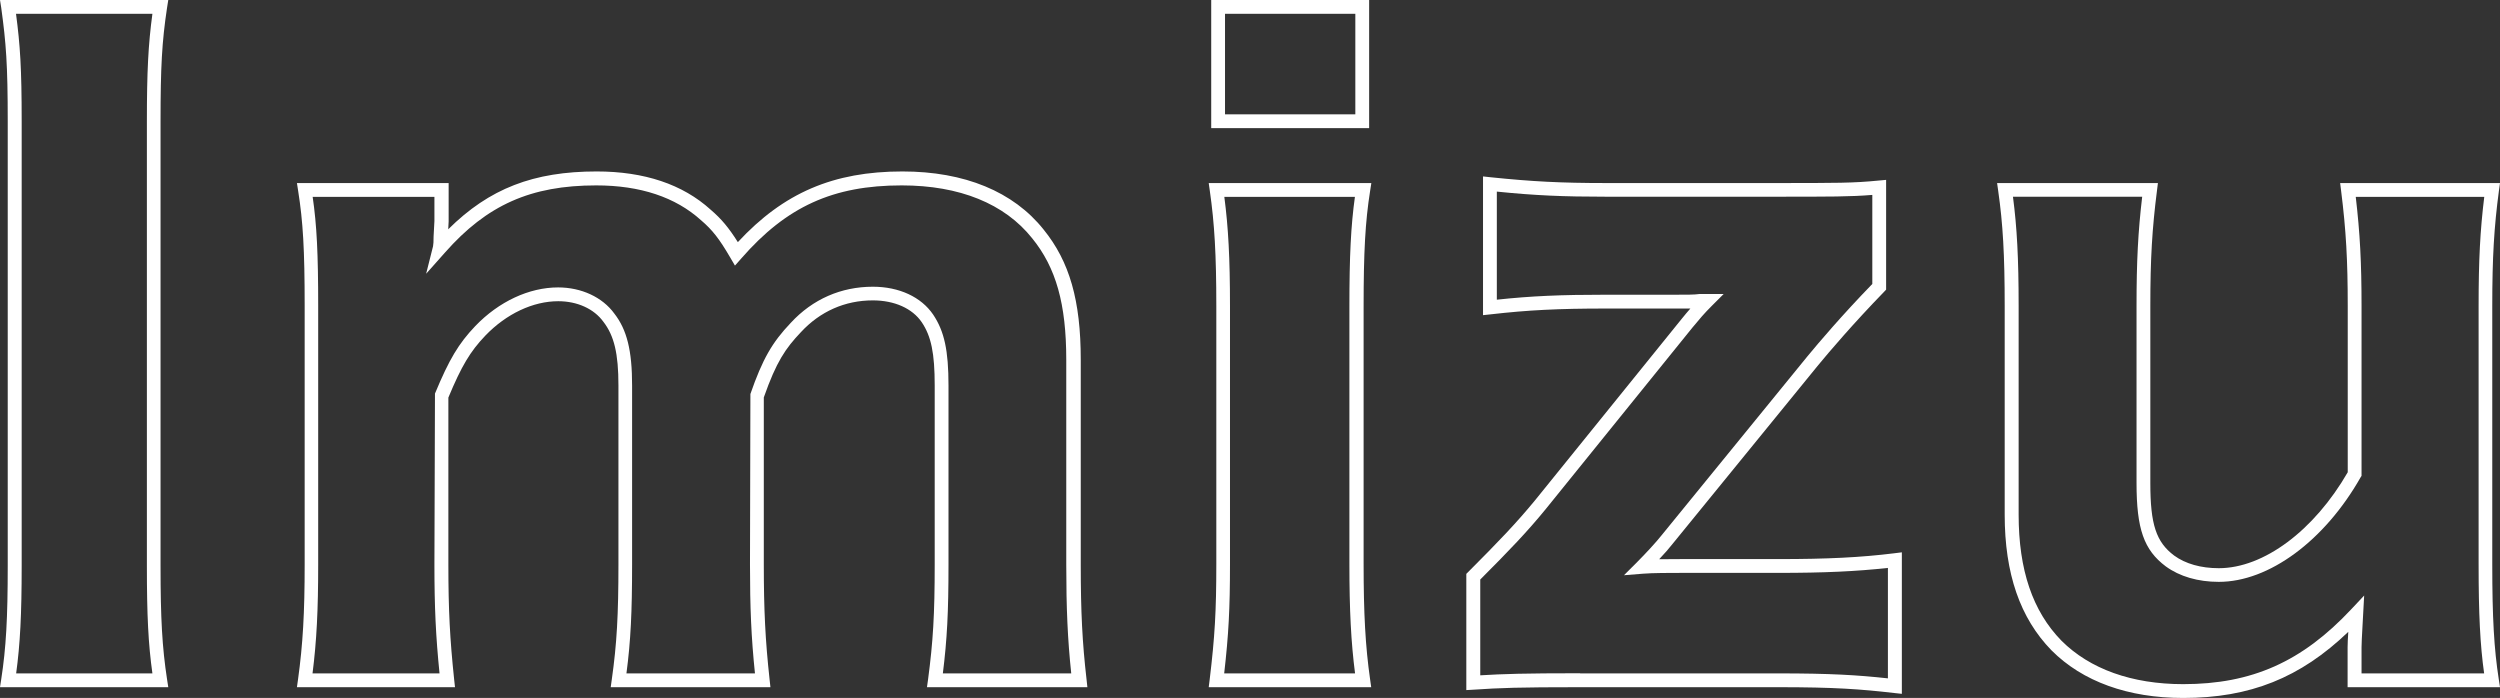 <svg viewBox="0 0 181.1 50.56" xmlns="http://www.w3.org/2000/svg"><rect x="0" y="0" width="181.1" height="50.56" fill="#333333" stroke="none"/><g fill="#fff"><path d="m12.21 49.78h-12.21l.09-.58c.35-2.27.47-4.42.47-8.2v-32.22c0-4.11-.12-5.66-.47-8.21l-.09-.57h12.19l-.09.57c-.37 2.45-.47 4.3-.47 8.21v32.22c0 3.83.12 5.9.47 8.2l.09.58zm-11.05-1h9.88c-.3-2.14-.4-4.21-.4-7.78v-32.22c0-3.61.1-5.55.4-7.78h-9.88c.3 2.29.41 3.92.41 7.78v32.22c0 3.52-.11 5.65-.4 7.78z"/><path d="m78.72 49.78h-11.57l.08-.57c.36-2.73.48-4.68.48-8.33v-12.96c0-2.32-.25-3.56-.94-4.58-.68-1-1.98-1.58-3.54-1.58-2.02 0-3.82.8-5.21 2.3-1.12 1.18-1.78 2.14-2.69 4.73v12.09c0 3.33.11 5.51.42 8.35l.06.55h-11.57l.08-.57c.36-2.55.48-4.65.48-8.33v-12.96c0-2.31-.31-3.6-1.09-4.61-.68-.94-1.89-1.49-3.27-1.49-1.83 0-3.76.91-5.28 2.49-1.1 1.15-1.73 2.21-2.68 4.49v12.08c0 3.31.11 5.41.42 8.35l.06.55h-11.45l.08-.57c.35-2.54.48-4.8.48-8.33v-18.72c0-4.09-.12-6.11-.47-8.32l-.09-.58h10.99v2.78c-.01.24-.02.43-.03.57 2.98-2.96 6.19-4.19 10.75-4.19 3.45 0 6.23.93 8.26 2.77.78.67 1.3 1.29 1.97 2.35 3.32-3.58 6.93-5.12 11.92-5.12 4.5 0 8.04 1.46 10.23 4.21 1.88 2.32 2.69 5.14 2.69 9.43v14.82c0 3.45.11 5.64.42 8.34l.06.56zm-10.43-1h9.31c-.26-2.48-.36-4.69-.36-7.9v-14.82c0-4.04-.74-6.67-2.47-8.8-2-2.51-5.26-3.83-9.45-3.83-4.97 0-8.34 1.53-11.62 5.29l-.46.52-.35-.6c-.79-1.35-1.28-1.98-2.11-2.69-1.85-1.67-4.4-2.52-7.59-2.52-4.73 0-7.91 1.41-10.96 4.87l-1.36 1.53.5-1.99q.04-.18.04-.72 0-.06.06-1.11v-1.75h-8.82c.3 2.06.4 4.11.4 7.9v18.72c0 3.32-.11 5.53-.41 7.9h9.2c-.27-2.69-.37-4.76-.37-7.9l.04-12.37c1.03-2.48 1.71-3.62 2.92-4.89 1.71-1.78 3.9-2.8 6-2.8 1.69 0 3.21.71 4.07 1.89.92 1.18 1.29 2.69 1.29 5.21v12.96c0 3.46-.1 5.55-.41 7.9h9.31c-.27-2.61-.36-4.75-.36-7.9l.03-12.34c.88-2.53 1.57-3.73 2.93-5.16 1.58-1.71 3.64-2.61 5.94-2.61 1.9 0 3.5.74 4.37 2.02.81 1.21 1.11 2.6 1.11 5.14v12.96c0 3.45-.1 5.4-.41 7.9z"/><path d="m99.32 49.78h-11.76l.07-.56c.37-3.08.48-4.95.48-8.34v-18.72c0-3.7-.13-5.96-.47-8.33l-.08-.57h11.78l-.09.58c-.35 2.22-.47 4.41-.47 8.38v18.6c0 3.64.13 6 .47 8.39l.08.57zm-10.64-1h9.48c-.29-2.25-.41-4.55-.41-7.96v-18.6c0-3.69.11-5.87.4-7.96h-9.46c.29 2.22.41 4.44.41 7.9v18.72c0 3.23-.1 5.09-.42 7.9zm10.5-39.5h-11.44v-9.28h11.44zm-10.44-1h9.44v-7.28h-9.44z"/><path d="m137.76 50.26-.56-.06c-2.43-.28-4.31-.42-8.4-.42h-14.34c-4.46 0-5.78.05-7.71.18l-.53.03v-8.42l.15-.15c2.16-2.16 3.5-3.56 4.83-5.18l10.62-13.14c.24-.29.43-.53.63-.75-.29 0-.65 0-1.08 0h-5.04c-3.45 0-5.63.11-8.34.42l-.56.06v-10.05l.55.06c3 .31 5.1.42 8.35.42h12.12c4.68 0 5.8 0 7.63-.18l.55-.05v7.95l-.14.15c-2.26 2.33-3.96 4.33-4.77 5.31l-10.56 12.96c-.23.3-.59.71-.97 1.11.58-.01 1.18-.01 1.66-.01h7.02c3.5 0 5.92-.12 8.34-.42l.56-.07v10.25zm-23.3-1.48h14.34c3.83 0 5.74.12 7.96.36v-8c-2.28.25-4.62.36-7.9.36h-7.02c-.8 0-2.14 0-2.84.06l-1.36.11.97-.97c.56-.56 1.36-1.42 1.76-1.93l10.57-12.97c.81-.98 2.47-2.94 4.69-5.23v-6.45c-1.6.13-2.93.13-7.18.13h-12.12c-3.08 0-5.15-.09-7.9-.37v7.83c2.5-.27 4.65-.36 7.9-.36h5.04c.81 0 1.4 0 1.72-.05h1.77s-.85.85-.85.85c-.59.59-.87.93-1.41 1.58l-10.62 13.14c-1.32 1.62-2.65 3.01-4.75 5.11v6.94c1.67-.1 3.19-.15 7.24-.15z"/><path d="m158.14 50.56c-3.98 0-7.28-1.19-9.53-3.45-2.28-2.34-3.39-5.56-3.39-9.83v-15.12c0-3.7-.13-5.96-.47-8.33l-.08-.57h11.65l-.07.56c-.35 2.75-.48 4.93-.48 8.34v12.84c0 2.99.42 4.26 1.72 5.24.82.6 1.94.92 3.24.92 3.25 0 6.9-2.72 9.34-6.95v-12.05c0-3.29-.12-5.47-.48-8.34l-.07-.56h11.58l-.08.57c-.35 2.63-.48 4.81-.48 8.33v18.72c0 3.88.13 6.13.47 8.32l.09.58h-11.04v-2.9c0-.27.02-.64.05-1.11-3.48 3.34-7.13 4.79-11.96 4.79zm-12.32-36.3c.29 2.22.41 4.44.41 7.9v15.12c0 4 1.01 6.99 3.1 9.13 2.06 2.06 5.11 3.15 8.82 3.15 4.97 0 8.61-1.62 12.17-5.42l.94-1-.13 2.39c-.03.59-.06 1.04-.06 1.35v1.9h8.88c-.29-2.07-.4-4.3-.4-7.9v-18.72c0-3.31.11-5.46.41-7.9h-9.31c.31 2.65.42 4.79.42 7.9v12.31l-.07.11c-2.61 4.6-6.64 7.57-10.27 7.57-1.51 0-2.84-.39-3.84-1.12-1.59-1.19-2.12-2.72-2.12-6.04v-12.84c0-3.21.11-5.36.41-7.9h-9.36z"/></g></svg>